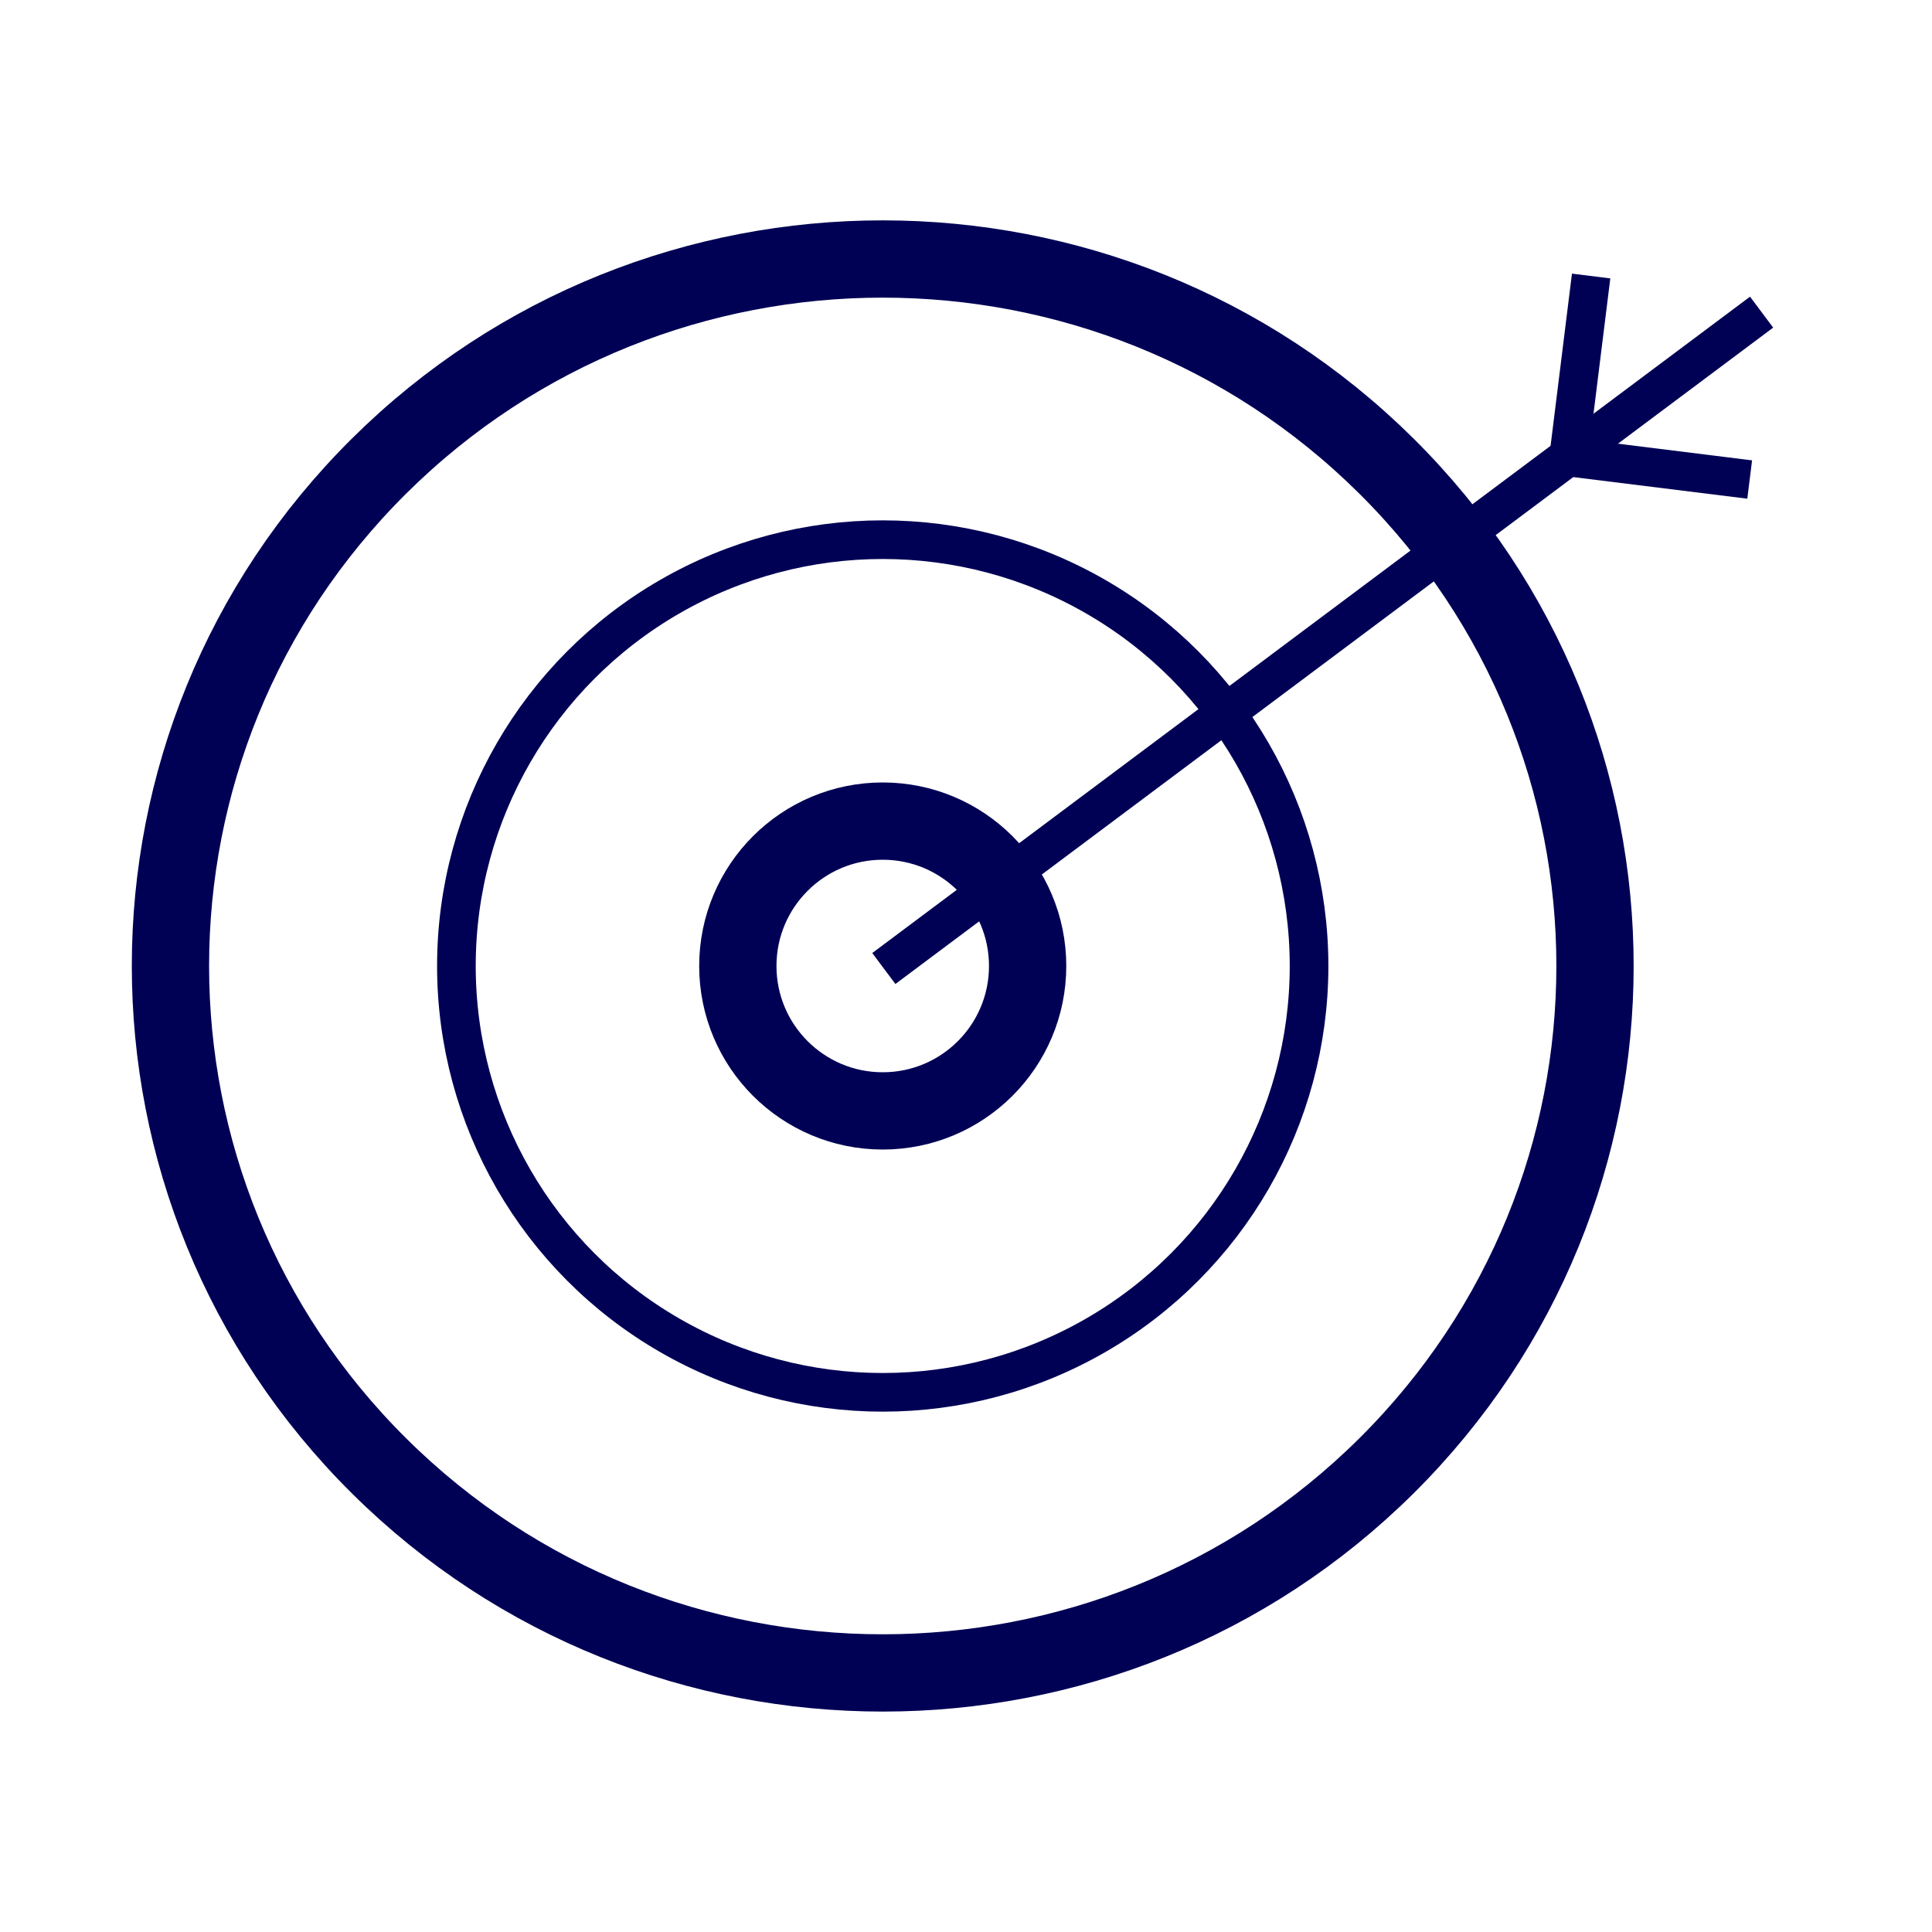 <?xml version="1.0" encoding="UTF-8"?>
<svg xmlns="http://www.w3.org/2000/svg" id="Marketing" viewBox="0 0 300 300">
  <defs>
    <style>
      .cls-1 {
        stroke-width: 12px;
      }

      .cls-1, .cls-2 {
        fill: none;
        stroke: #005;
        stroke-linejoin: round;
      }

      .cls-2 {
        stroke-width: 6px;
      }
    </style>
  </defs>
  <path class="cls-1" d="M215.28,72.37c43.19,42.87,43.19,112.38,0,155.25-43.19,42.87-113.23,42.87-156.42,0-43.19-42.87-43.19-112.38,0-155.25,43.19-42.87,113.22-42.87,156.42,0Z"></path>
  <circle class="cls-1" cx="137.07" cy="150" r="22.5"></circle>
  <line class="cls-2" x1="273.54" y1="48.47" x2="137.24" y2="150.39"></line>
  <circle class="cls-2" cx="137.07" cy="150" r="66.2"></circle>
  <polyline class="cls-2" points="247.07 42.86 243.58 70.97 271.69 74.46"></polyline>
</svg>
